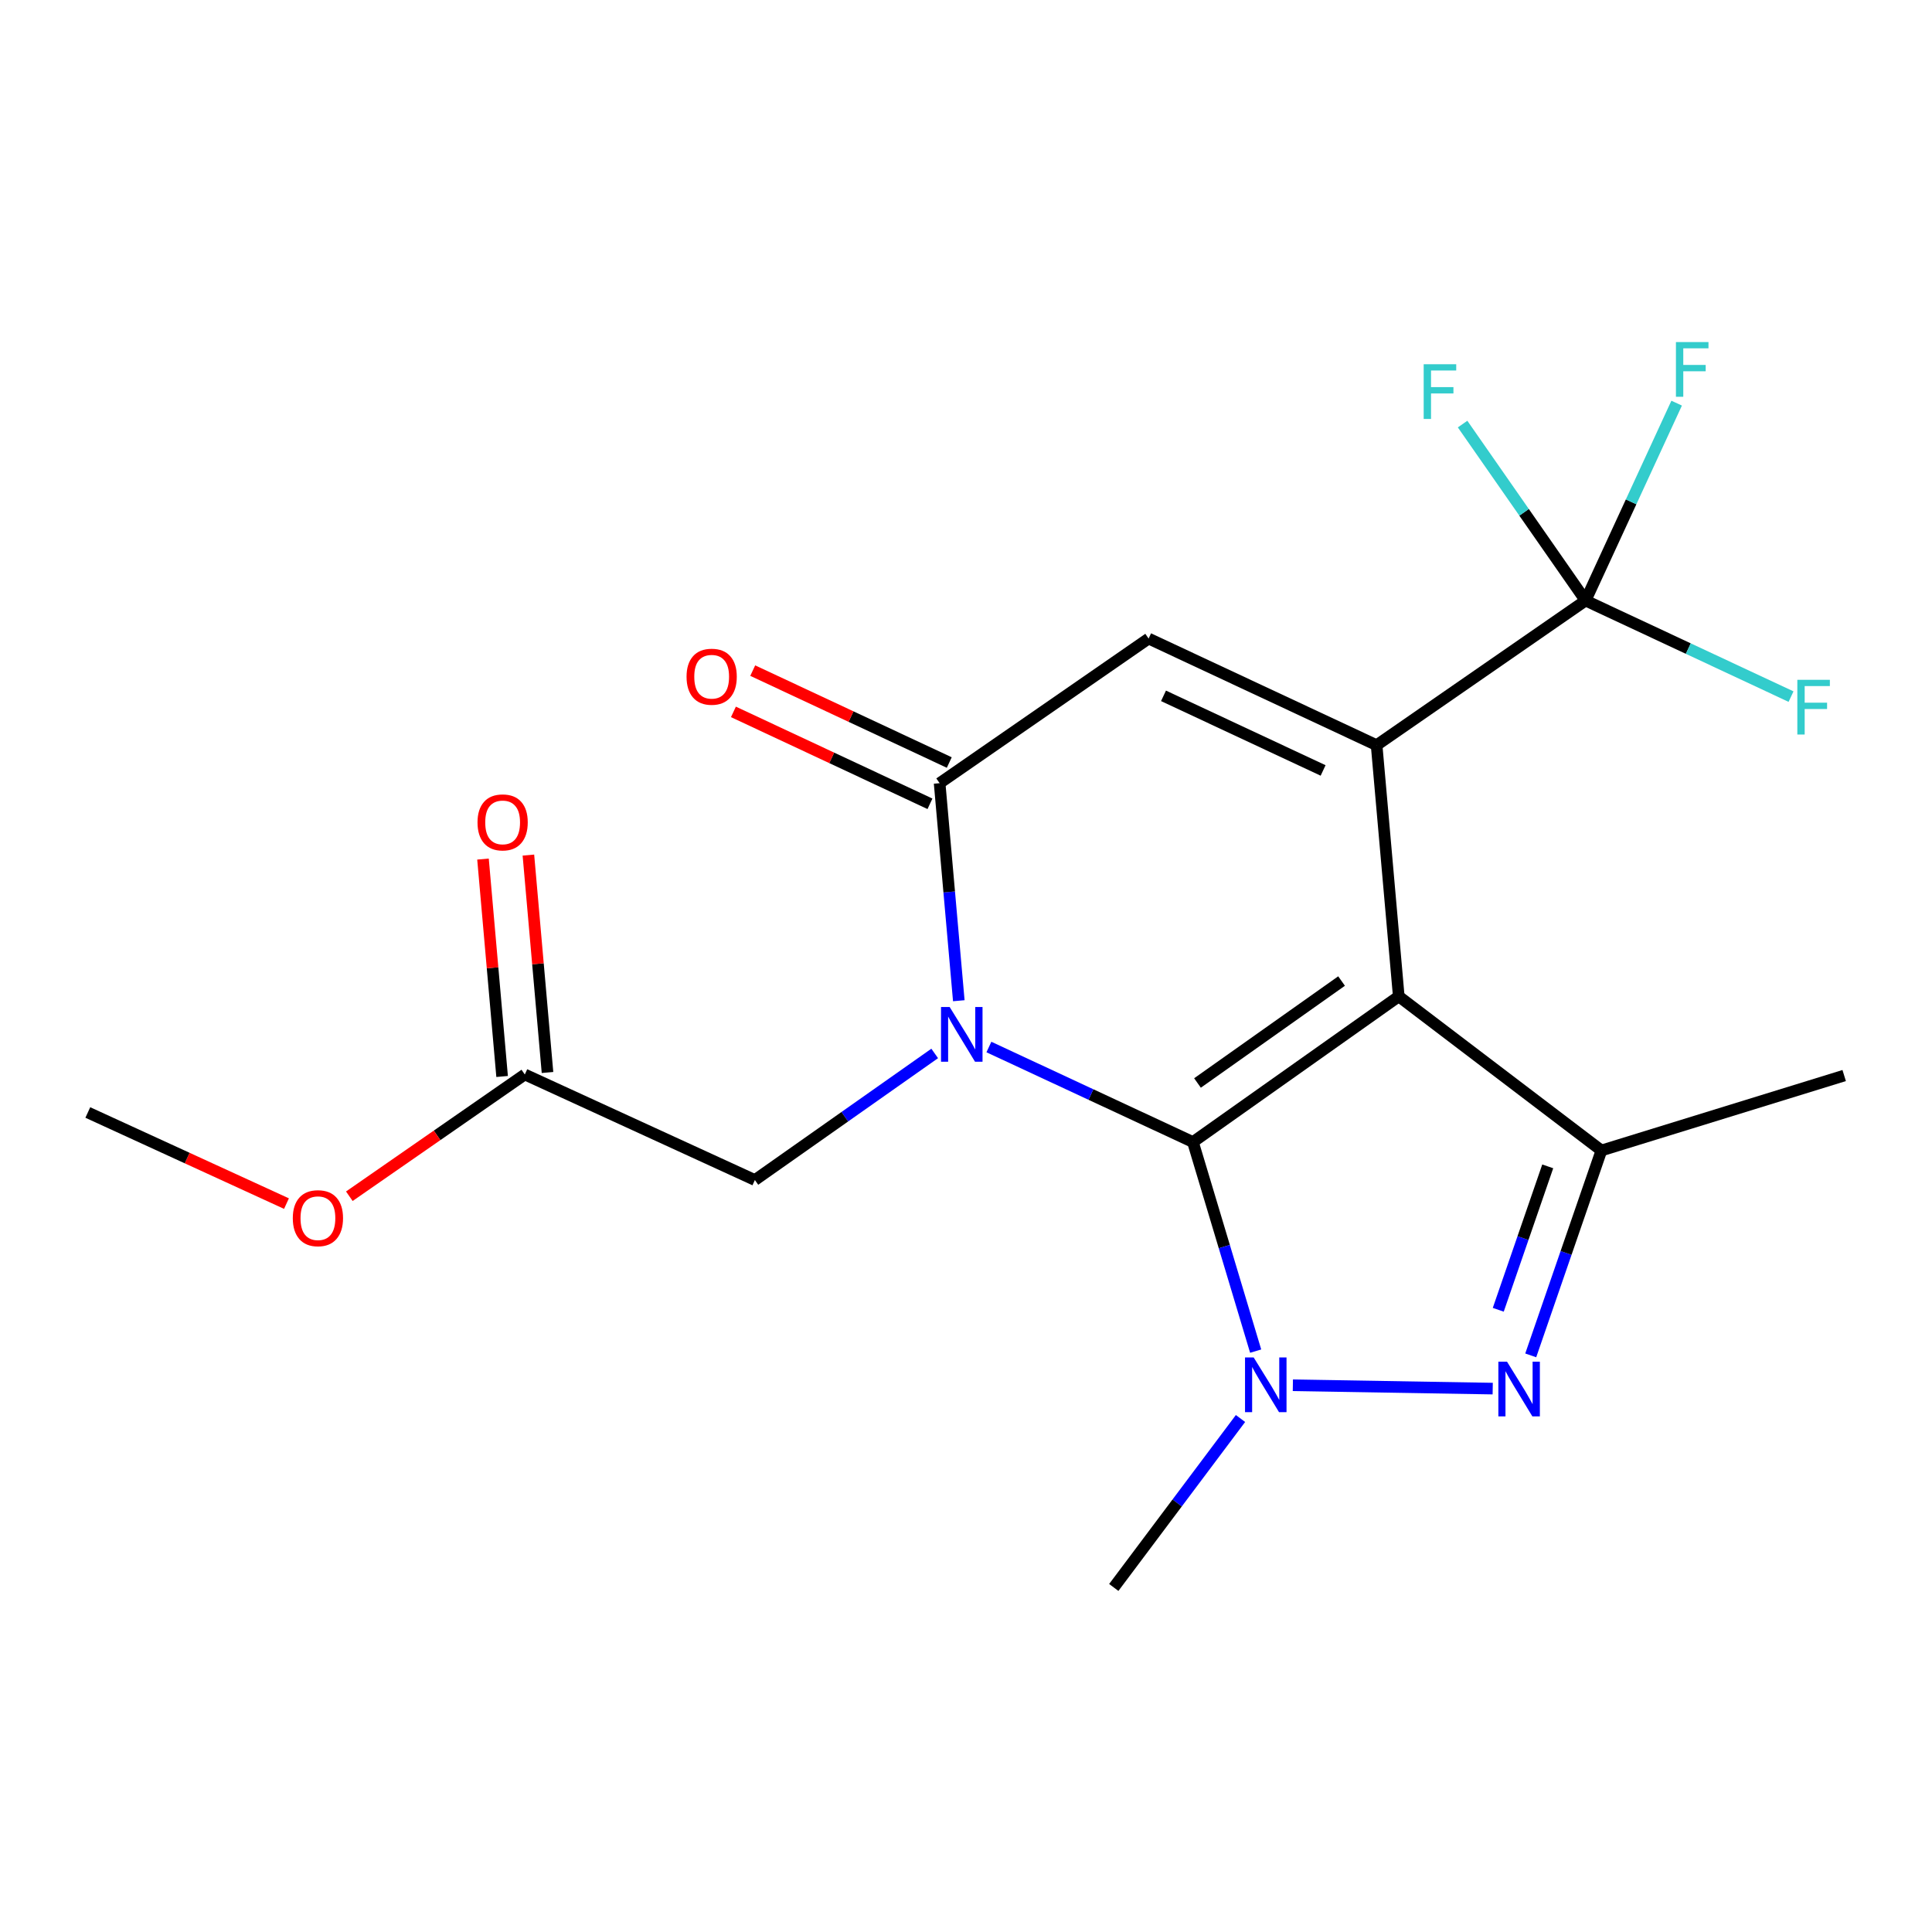 <?xml version='1.0' encoding='iso-8859-1'?>
<svg version='1.1' baseProfile='full'
              xmlns='http://www.w3.org/2000/svg'
                      xmlns:rdkit='http://www.rdkit.org/xml'
                      xmlns:xlink='http://www.w3.org/1999/xlink'
                  xml:space='preserve'
width='1000px' height='1000px' viewBox='0 0 1000 1000'>
<!-- END OF HEADER -->
<rect style='opacity:1.0;fill:#FFFFFF;stroke:none' width='1000' height='1000' x='0' y='0'> </rect>
<path class='bond-0' d='M 617.463,591.113 L 723.997,515.727' style='fill:none;fill-rule:evenodd;stroke:#000000;stroke-width:6px;stroke-linecap:butt;stroke-linejoin:miter;stroke-opacity:1' />
<path class='bond-0' d='M 619.818,560.551 L 694.392,507.781' style='fill:none;fill-rule:evenodd;stroke:#000000;stroke-width:6px;stroke-linecap:butt;stroke-linejoin:miter;stroke-opacity:1' />
<path class='bond-1' d='M 617.463,591.113 L 564.657,566.523' style='fill:none;fill-rule:evenodd;stroke:#000000;stroke-width:6px;stroke-linecap:butt;stroke-linejoin:miter;stroke-opacity:1' />
<path class='bond-1' d='M 564.657,566.523 L 511.851,541.934' style='fill:none;fill-rule:evenodd;stroke:#0000FF;stroke-width:6px;stroke-linecap:butt;stroke-linejoin:miter;stroke-opacity:1' />
<path class='bond-3' d='M 617.463,591.113 L 633.697,645.226' style='fill:none;fill-rule:evenodd;stroke:#000000;stroke-width:6px;stroke-linecap:butt;stroke-linejoin:miter;stroke-opacity:1' />
<path class='bond-3' d='M 633.697,645.226 L 649.93,699.339' style='fill:none;fill-rule:evenodd;stroke:#0000FF;stroke-width:6px;stroke-linecap:butt;stroke-linejoin:miter;stroke-opacity:1' />
<path class='bond-2' d='M 723.997,515.727 L 712.531,385.698' style='fill:none;fill-rule:evenodd;stroke:#000000;stroke-width:6px;stroke-linecap:butt;stroke-linejoin:miter;stroke-opacity:1' />
<path class='bond-6' d='M 723.997,515.727 L 828.893,595.49' style='fill:none;fill-rule:evenodd;stroke:#000000;stroke-width:6px;stroke-linecap:butt;stroke-linejoin:miter;stroke-opacity:1' />
<path class='bond-5' d='M 496.275,517.972 L 491.311,461.67' style='fill:none;fill-rule:evenodd;stroke:#0000FF;stroke-width:6px;stroke-linecap:butt;stroke-linejoin:miter;stroke-opacity:1' />
<path class='bond-5' d='M 491.311,461.67 L 486.346,405.367' style='fill:none;fill-rule:evenodd;stroke:#000000;stroke-width:6px;stroke-linecap:butt;stroke-linejoin:miter;stroke-opacity:1' />
<path class='bond-9' d='M 483.798,545.261 L 437.262,578.022' style='fill:none;fill-rule:evenodd;stroke:#0000FF;stroke-width:6px;stroke-linecap:butt;stroke-linejoin:miter;stroke-opacity:1' />
<path class='bond-9' d='M 437.262,578.022 L 390.727,610.782' style='fill:none;fill-rule:evenodd;stroke:#000000;stroke-width:6px;stroke-linecap:butt;stroke-linejoin:miter;stroke-opacity:1' />
<path class='bond-8' d='M 712.531,385.698 L 820.69,310.849' style='fill:none;fill-rule:evenodd;stroke:#000000;stroke-width:6px;stroke-linecap:butt;stroke-linejoin:miter;stroke-opacity:1' />
<path class='bond-21' d='M 712.531,385.698 L 594.518,330.518' style='fill:none;fill-rule:evenodd;stroke:#000000;stroke-width:6px;stroke-linecap:butt;stroke-linejoin:miter;stroke-opacity:1' />
<path class='bond-21' d='M 684.838,398.787 L 602.229,360.161' style='fill:none;fill-rule:evenodd;stroke:#000000;stroke-width:6px;stroke-linecap:butt;stroke-linejoin:miter;stroke-opacity:1' />
<path class='bond-4' d='M 669.181,717.013 L 772.624,718.739' style='fill:none;fill-rule:evenodd;stroke:#0000FF;stroke-width:6px;stroke-linecap:butt;stroke-linejoin:miter;stroke-opacity:1' />
<path class='bond-16' d='M 642.082,734.217 L 609.284,777.939' style='fill:none;fill-rule:evenodd;stroke:#0000FF;stroke-width:6px;stroke-linecap:butt;stroke-linejoin:miter;stroke-opacity:1' />
<path class='bond-16' d='M 609.284,777.939 L 576.487,821.662' style='fill:none;fill-rule:evenodd;stroke:#000000;stroke-width:6px;stroke-linecap:butt;stroke-linejoin:miter;stroke-opacity:1' />
<path class='bond-20' d='M 792.304,701.542 L 810.599,648.516' style='fill:none;fill-rule:evenodd;stroke:#0000FF;stroke-width:6px;stroke-linecap:butt;stroke-linejoin:miter;stroke-opacity:1' />
<path class='bond-20' d='M 810.599,648.516 L 828.893,595.49' style='fill:none;fill-rule:evenodd;stroke:#000000;stroke-width:6px;stroke-linecap:butt;stroke-linejoin:miter;stroke-opacity:1' />
<path class='bond-20' d='M 775.495,677.941 L 788.301,640.823' style='fill:none;fill-rule:evenodd;stroke:#0000FF;stroke-width:6px;stroke-linecap:butt;stroke-linejoin:miter;stroke-opacity:1' />
<path class='bond-20' d='M 788.301,640.823 L 801.107,603.705' style='fill:none;fill-rule:evenodd;stroke:#000000;stroke-width:6px;stroke-linecap:butt;stroke-linejoin:miter;stroke-opacity:1' />
<path class='bond-7' d='M 486.346,405.367 L 594.518,330.518' style='fill:none;fill-rule:evenodd;stroke:#000000;stroke-width:6px;stroke-linecap:butt;stroke-linejoin:miter;stroke-opacity:1' />
<path class='bond-11' d='M 491.342,394.684 L 440.477,370.895' style='fill:none;fill-rule:evenodd;stroke:#000000;stroke-width:6px;stroke-linecap:butt;stroke-linejoin:miter;stroke-opacity:1' />
<path class='bond-11' d='M 440.477,370.895 L 389.611,347.106' style='fill:none;fill-rule:evenodd;stroke:#FF0000;stroke-width:6px;stroke-linecap:butt;stroke-linejoin:miter;stroke-opacity:1' />
<path class='bond-11' d='M 481.35,416.049 L 430.484,392.261' style='fill:none;fill-rule:evenodd;stroke:#000000;stroke-width:6px;stroke-linecap:butt;stroke-linejoin:miter;stroke-opacity:1' />
<path class='bond-11' d='M 430.484,392.261 L 379.619,368.472' style='fill:none;fill-rule:evenodd;stroke:#FF0000;stroke-width:6px;stroke-linecap:butt;stroke-linejoin:miter;stroke-opacity:1' />
<path class='bond-17' d='M 828.893,595.49 L 954.545,556.703' style='fill:none;fill-rule:evenodd;stroke:#000000;stroke-width:6px;stroke-linecap:butt;stroke-linejoin:miter;stroke-opacity:1' />
<path class='bond-13' d='M 820.69,310.849 L 788.861,265.175' style='fill:none;fill-rule:evenodd;stroke:#000000;stroke-width:6px;stroke-linecap:butt;stroke-linejoin:miter;stroke-opacity:1' />
<path class='bond-13' d='M 788.861,265.175 L 757.032,219.502' style='fill:none;fill-rule:evenodd;stroke:#33CCCC;stroke-width:6px;stroke-linecap:butt;stroke-linejoin:miter;stroke-opacity:1' />
<path class='bond-14' d='M 820.69,310.849 L 873.864,335.709' style='fill:none;fill-rule:evenodd;stroke:#000000;stroke-width:6px;stroke-linecap:butt;stroke-linejoin:miter;stroke-opacity:1' />
<path class='bond-14' d='M 873.864,335.709 L 927.039,360.569' style='fill:none;fill-rule:evenodd;stroke:#33CCCC;stroke-width:6px;stroke-linecap:butt;stroke-linejoin:miter;stroke-opacity:1' />
<path class='bond-15' d='M 820.69,310.849 L 844.26,259.757' style='fill:none;fill-rule:evenodd;stroke:#000000;stroke-width:6px;stroke-linecap:butt;stroke-linejoin:miter;stroke-opacity:1' />
<path class='bond-15' d='M 844.26,259.757 L 867.831,208.665' style='fill:none;fill-rule:evenodd;stroke:#33CCCC;stroke-width:6px;stroke-linecap:butt;stroke-linejoin:miter;stroke-opacity:1' />
<path class='bond-10' d='M 390.727,610.782 L 271.64,556.152' style='fill:none;fill-rule:evenodd;stroke:#000000;stroke-width:6px;stroke-linecap:butt;stroke-linejoin:miter;stroke-opacity:1' />
<path class='bond-12' d='M 283.388,555.119 L 278.441,498.855' style='fill:none;fill-rule:evenodd;stroke:#000000;stroke-width:6px;stroke-linecap:butt;stroke-linejoin:miter;stroke-opacity:1' />
<path class='bond-12' d='M 278.441,498.855 L 273.495,442.59' style='fill:none;fill-rule:evenodd;stroke:#FF0000;stroke-width:6px;stroke-linecap:butt;stroke-linejoin:miter;stroke-opacity:1' />
<path class='bond-12' d='M 259.892,557.185 L 254.945,500.92' style='fill:none;fill-rule:evenodd;stroke:#000000;stroke-width:6px;stroke-linecap:butt;stroke-linejoin:miter;stroke-opacity:1' />
<path class='bond-12' d='M 254.945,500.92 L 249.998,444.655' style='fill:none;fill-rule:evenodd;stroke:#FF0000;stroke-width:6px;stroke-linecap:butt;stroke-linejoin:miter;stroke-opacity:1' />
<path class='bond-18' d='M 271.64,556.152 L 226.227,587.661' style='fill:none;fill-rule:evenodd;stroke:#000000;stroke-width:6px;stroke-linecap:butt;stroke-linejoin:miter;stroke-opacity:1' />
<path class='bond-18' d='M 226.227,587.661 L 180.814,619.17' style='fill:none;fill-rule:evenodd;stroke:#FF0000;stroke-width:6px;stroke-linecap:butt;stroke-linejoin:miter;stroke-opacity:1' />
<path class='bond-19' d='M 148.279,622.985 L 96.867,599.403' style='fill:none;fill-rule:evenodd;stroke:#FF0000;stroke-width:6px;stroke-linecap:butt;stroke-linejoin:miter;stroke-opacity:1' />
<path class='bond-19' d='M 96.867,599.403 L 45.455,575.821' style='fill:none;fill-rule:evenodd;stroke:#000000;stroke-width:6px;stroke-linecap:butt;stroke-linejoin:miter;stroke-opacity:1' />
<path  class='atom-2' d='M 491.552 521.236
L 500.832 536.236
Q 501.752 537.716, 503.232 540.396
Q 504.712 543.076, 504.792 543.236
L 504.792 521.236
L 508.552 521.236
L 508.552 549.556
L 504.672 549.556
L 494.712 533.156
Q 493.552 531.236, 492.312 529.036
Q 491.112 526.836, 490.752 526.156
L 490.752 549.556
L 487.072 549.556
L 487.072 521.236
L 491.552 521.236
' fill='#0000FF'/>
<path  class='atom-4' d='M 648.902 702.619
L 658.182 717.619
Q 659.102 719.099, 660.582 721.779
Q 662.062 724.459, 662.142 724.619
L 662.142 702.619
L 665.902 702.619
L 665.902 730.939
L 662.022 730.939
L 652.062 714.539
Q 650.902 712.619, 649.662 710.419
Q 648.462 708.219, 648.102 707.539
L 648.102 730.939
L 644.422 730.939
L 644.422 702.619
L 648.902 702.619
' fill='#0000FF'/>
<path  class='atom-5' d='M 780.032 704.807
L 789.312 719.807
Q 790.232 721.287, 791.712 723.967
Q 793.192 726.647, 793.272 726.807
L 793.272 704.807
L 797.032 704.807
L 797.032 733.127
L 793.152 733.127
L 783.192 716.727
Q 782.032 714.807, 780.792 712.607
Q 779.592 710.407, 779.232 709.727
L 779.232 733.127
L 775.552 733.127
L 775.552 704.807
L 780.032 704.807
' fill='#0000FF'/>
<path  class='atom-12' d='M 355.359 350.266
Q 355.359 343.466, 358.719 339.666
Q 362.079 335.866, 368.359 335.866
Q 374.639 335.866, 377.999 339.666
Q 381.359 343.466, 381.359 350.266
Q 381.359 357.146, 377.959 361.066
Q 374.559 364.946, 368.359 364.946
Q 362.119 364.946, 358.719 361.066
Q 355.359 357.186, 355.359 350.266
M 368.359 361.746
Q 372.679 361.746, 374.999 358.866
Q 377.359 355.946, 377.359 350.266
Q 377.359 344.706, 374.999 341.906
Q 372.679 339.066, 368.359 339.066
Q 364.039 339.066, 361.679 341.866
Q 359.359 344.666, 359.359 350.266
Q 359.359 355.986, 361.679 358.866
Q 364.039 361.746, 368.359 361.746
' fill='#FF0000'/>
<path  class='atom-13' d='M 247.161 425.666
Q 247.161 418.866, 250.521 415.066
Q 253.881 411.266, 260.161 411.266
Q 266.441 411.266, 269.801 415.066
Q 273.161 418.866, 273.161 425.666
Q 273.161 432.546, 269.761 436.466
Q 266.361 440.346, 260.161 440.346
Q 253.921 440.346, 250.521 436.466
Q 247.161 432.586, 247.161 425.666
M 260.161 437.146
Q 264.481 437.146, 266.801 434.266
Q 269.161 431.346, 269.161 425.666
Q 269.161 420.106, 266.801 417.306
Q 264.481 414.466, 260.161 414.466
Q 255.841 414.466, 253.481 417.266
Q 251.161 420.066, 251.161 425.666
Q 251.161 431.386, 253.481 434.266
Q 255.841 437.146, 260.161 437.146
' fill='#FF0000'/>
<path  class='atom-14' d='M 736.897 188.53
L 753.737 188.53
L 753.737 191.77
L 740.697 191.77
L 740.697 200.37
L 752.297 200.37
L 752.297 203.65
L 740.697 203.65
L 740.697 216.85
L 736.897 216.85
L 736.897 188.53
' fill='#33CCCC'/>
<path  class='atom-15' d='M 930.296 351.869
L 947.136 351.869
L 947.136 355.109
L 934.096 355.109
L 934.096 363.709
L 945.696 363.709
L 945.696 366.989
L 934.096 366.989
L 934.096 380.189
L 930.296 380.189
L 930.296 351.869
' fill='#33CCCC'/>
<path  class='atom-16' d='M 867.463 177.051
L 884.303 177.051
L 884.303 180.291
L 871.263 180.291
L 871.263 188.891
L 882.863 188.891
L 882.863 192.171
L 871.263 192.171
L 871.263 205.371
L 867.463 205.371
L 867.463 177.051
' fill='#33CCCC'/>
<path  class='atom-19' d='M 151.555 630.531
Q 151.555 623.731, 154.915 619.931
Q 158.275 616.131, 164.555 616.131
Q 170.835 616.131, 174.195 619.931
Q 177.555 623.731, 177.555 630.531
Q 177.555 637.411, 174.155 641.331
Q 170.755 645.211, 164.555 645.211
Q 158.315 645.211, 154.915 641.331
Q 151.555 637.451, 151.555 630.531
M 164.555 642.011
Q 168.875 642.011, 171.195 639.131
Q 173.555 636.211, 173.555 630.531
Q 173.555 624.971, 171.195 622.171
Q 168.875 619.331, 164.555 619.331
Q 160.235 619.331, 157.875 622.131
Q 155.555 624.931, 155.555 630.531
Q 155.555 636.251, 157.875 639.131
Q 160.235 642.011, 164.555 642.011
' fill='#FF0000'/>
</svg>
